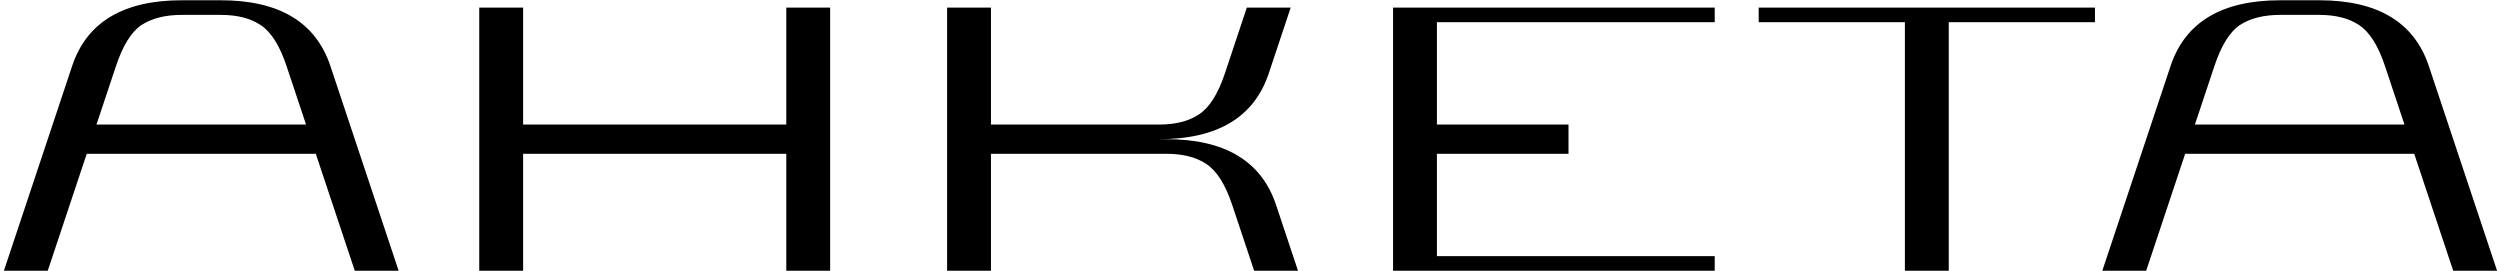 <?xml version="1.0" encoding="UTF-8"?> <svg xmlns="http://www.w3.org/2000/svg" width="277" height="30" viewBox="0 0 277 30" fill="none"><path d="M0.43 30L7.99 7.32C9.61 2.46 13.66 0.03 20.14 0.03H24.46C30.94 0.03 34.99 2.46 36.61 7.32L44.17 30H39.31L34.99 17.04H9.61L5.29 30H0.43ZM10.69 13.8H33.91L31.75 7.32C30.994 5.052 30.04 3.54 28.888 2.784C27.772 2.028 26.296 1.65 24.46 1.65H20.14C18.304 1.65 16.81 2.028 15.658 2.784C14.542 3.54 13.606 5.052 12.85 7.32L10.69 13.8ZM53.101 30V0.84H57.961V13.8H87.121V0.84H91.981V30H87.121V17.04H57.961V30H53.101ZM104.939 30V0.84H109.799V13.8H128.429C130.265 13.8 131.741 13.422 132.857 12.666C134.009 11.91 134.963 10.398 135.719 8.13L138.149 0.84H143.009L140.579 8.13C138.959 12.99 134.909 15.42 128.429 15.42H129.239C135.719 15.42 139.769 17.85 141.389 22.71L143.819 30H138.959L136.529 22.71C135.773 20.442 134.819 18.93 133.667 18.174C132.551 17.418 131.075 17.04 129.239 17.04H109.799V30H104.939ZM154.351 30V0.84H189.991V2.46H159.211V13.8H173.791V17.04H159.211V28.38H189.991V30H154.351ZM194.862 2.46V0.84H232.122V2.46H215.922V30H211.062V2.46H194.862ZM232.936 30L240.496 7.32C242.116 2.46 246.166 0.03 252.646 0.03H256.966C263.446 0.03 267.496 2.46 269.116 7.32L276.676 30H271.816L267.496 17.04H242.116L237.796 30H232.936ZM243.196 13.8H266.416L264.256 7.32C263.5 5.052 262.546 3.54 261.394 2.784C260.278 2.028 258.802 1.65 256.966 1.65H252.646C250.81 1.65 249.316 2.028 248.164 2.784C247.048 3.54 246.112 5.052 245.356 7.32L243.196 13.8Z" fill="black"></path></svg> 